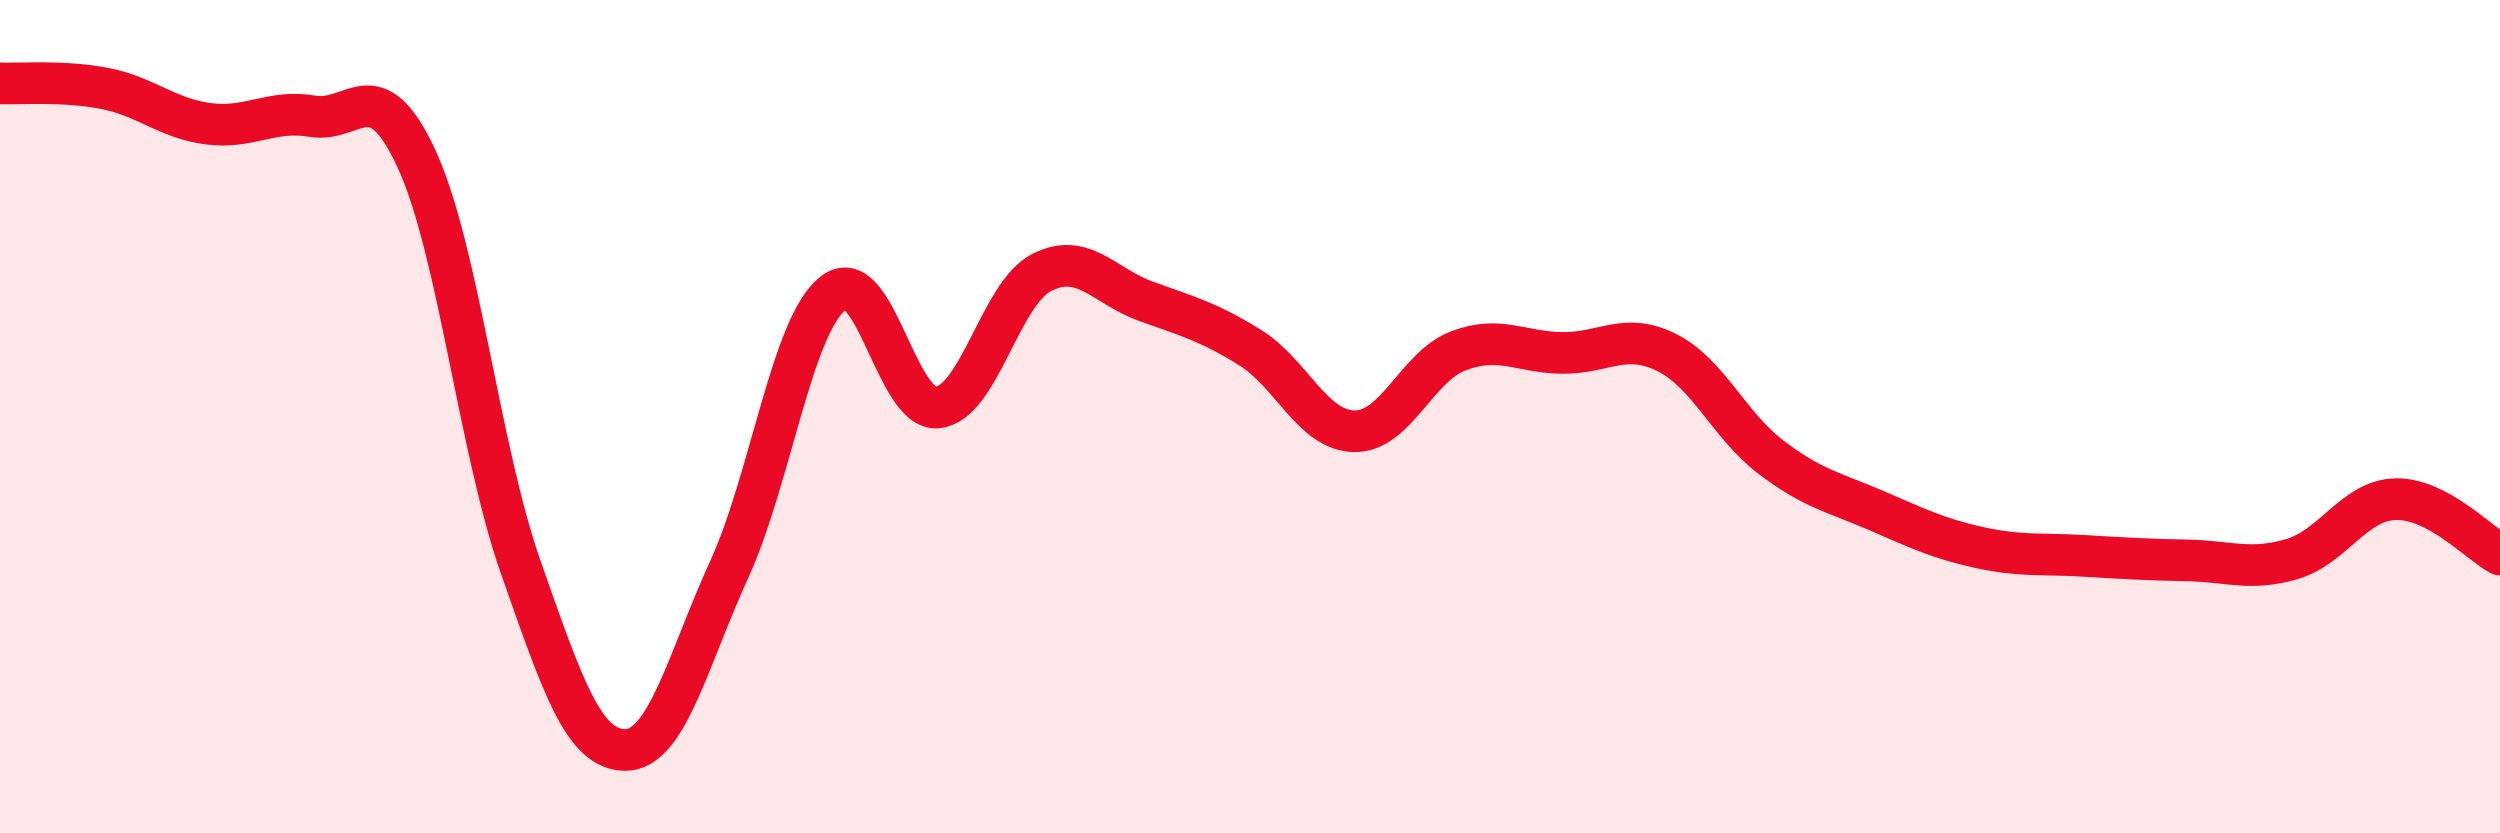 
    <svg width="60" height="20" viewBox="0 0 60 20" xmlns="http://www.w3.org/2000/svg">
      <path
        d="M 0,2 C 0.5,2.02 1.5,1.93 2.5,2.12 C 3.5,2.31 4,2.84 5,2.97 C 6,3.1 6.5,2.62 7.5,2.79 C 8.5,2.96 9,1.65 10,3.82 C 11,5.99 11.5,10.78 12.5,13.62 C 13.5,16.46 14,17.99 15,18 C 16,18.01 16.5,15.86 17.5,13.67 C 18.5,11.48 19,7.81 20,7.03 C 21,6.25 21.5,9.88 22.5,9.78 C 23.5,9.68 24,7.05 25,6.54 C 26,6.03 26.5,6.87 27.5,7.23 C 28.5,7.59 29,7.72 30,8.34 C 31,8.96 31.5,10.33 32.5,10.35 C 33.5,10.37 34,8.8 35,8.42 C 36,8.04 36.5,8.46 37.5,8.47 C 38.5,8.48 39,7.96 40,8.46 C 41,8.96 41.5,10.21 42.5,10.97 C 43.5,11.73 44,11.81 45,12.24 C 46,12.67 46.5,12.92 47.5,13.14 C 48.5,13.36 49,13.28 50,13.34 C 51,13.4 51.5,13.43 52.5,13.45 C 53.5,13.47 54,13.71 55,13.42 C 56,13.13 56.5,12 57.5,11.98 C 58.5,11.96 59.5,13.04 60,13.31L60 20L0 20Z"
        fill="#EB0A25"
        opacity="0.1"
        stroke-linecap="round"
        stroke-linejoin="round"
      />
      <path
        d="M 0,2 C 0.5,2.02 1.5,1.93 2.5,2.12 C 3.5,2.31 4,2.84 5,2.97 C 6,3.1 6.5,2.62 7.5,2.79 C 8.5,2.96 9,1.65 10,3.82 C 11,5.99 11.5,10.78 12.5,13.62 C 13.5,16.46 14,17.99 15,18 C 16,18.01 16.5,15.86 17.5,13.67 C 18.5,11.48 19,7.81 20,7.03 C 21,6.25 21.5,9.88 22.5,9.78 C 23.5,9.68 24,7.05 25,6.54 C 26,6.03 26.5,6.87 27.5,7.23 C 28.5,7.59 29,7.72 30,8.34 C 31,8.96 31.5,10.33 32.5,10.35 C 33.5,10.37 34,8.8 35,8.42 C 36,8.04 36.5,8.46 37.5,8.47 C 38.5,8.48 39,7.96 40,8.46 C 41,8.96 41.5,10.21 42.5,10.97 C 43.5,11.73 44,11.81 45,12.24 C 46,12.67 46.5,12.92 47.5,13.14 C 48.5,13.36 49,13.28 50,13.34 C 51,13.4 51.5,13.43 52.5,13.45 C 53.5,13.47 54,13.71 55,13.42 C 56,13.13 56.5,12 57.5,11.98 C 58.5,11.96 59.5,13.04 60,13.31"
        stroke="#EB0A25"
        stroke-width="1"
        fill="none"
        stroke-linecap="round"
        stroke-linejoin="round"
      />
    </svg>
  